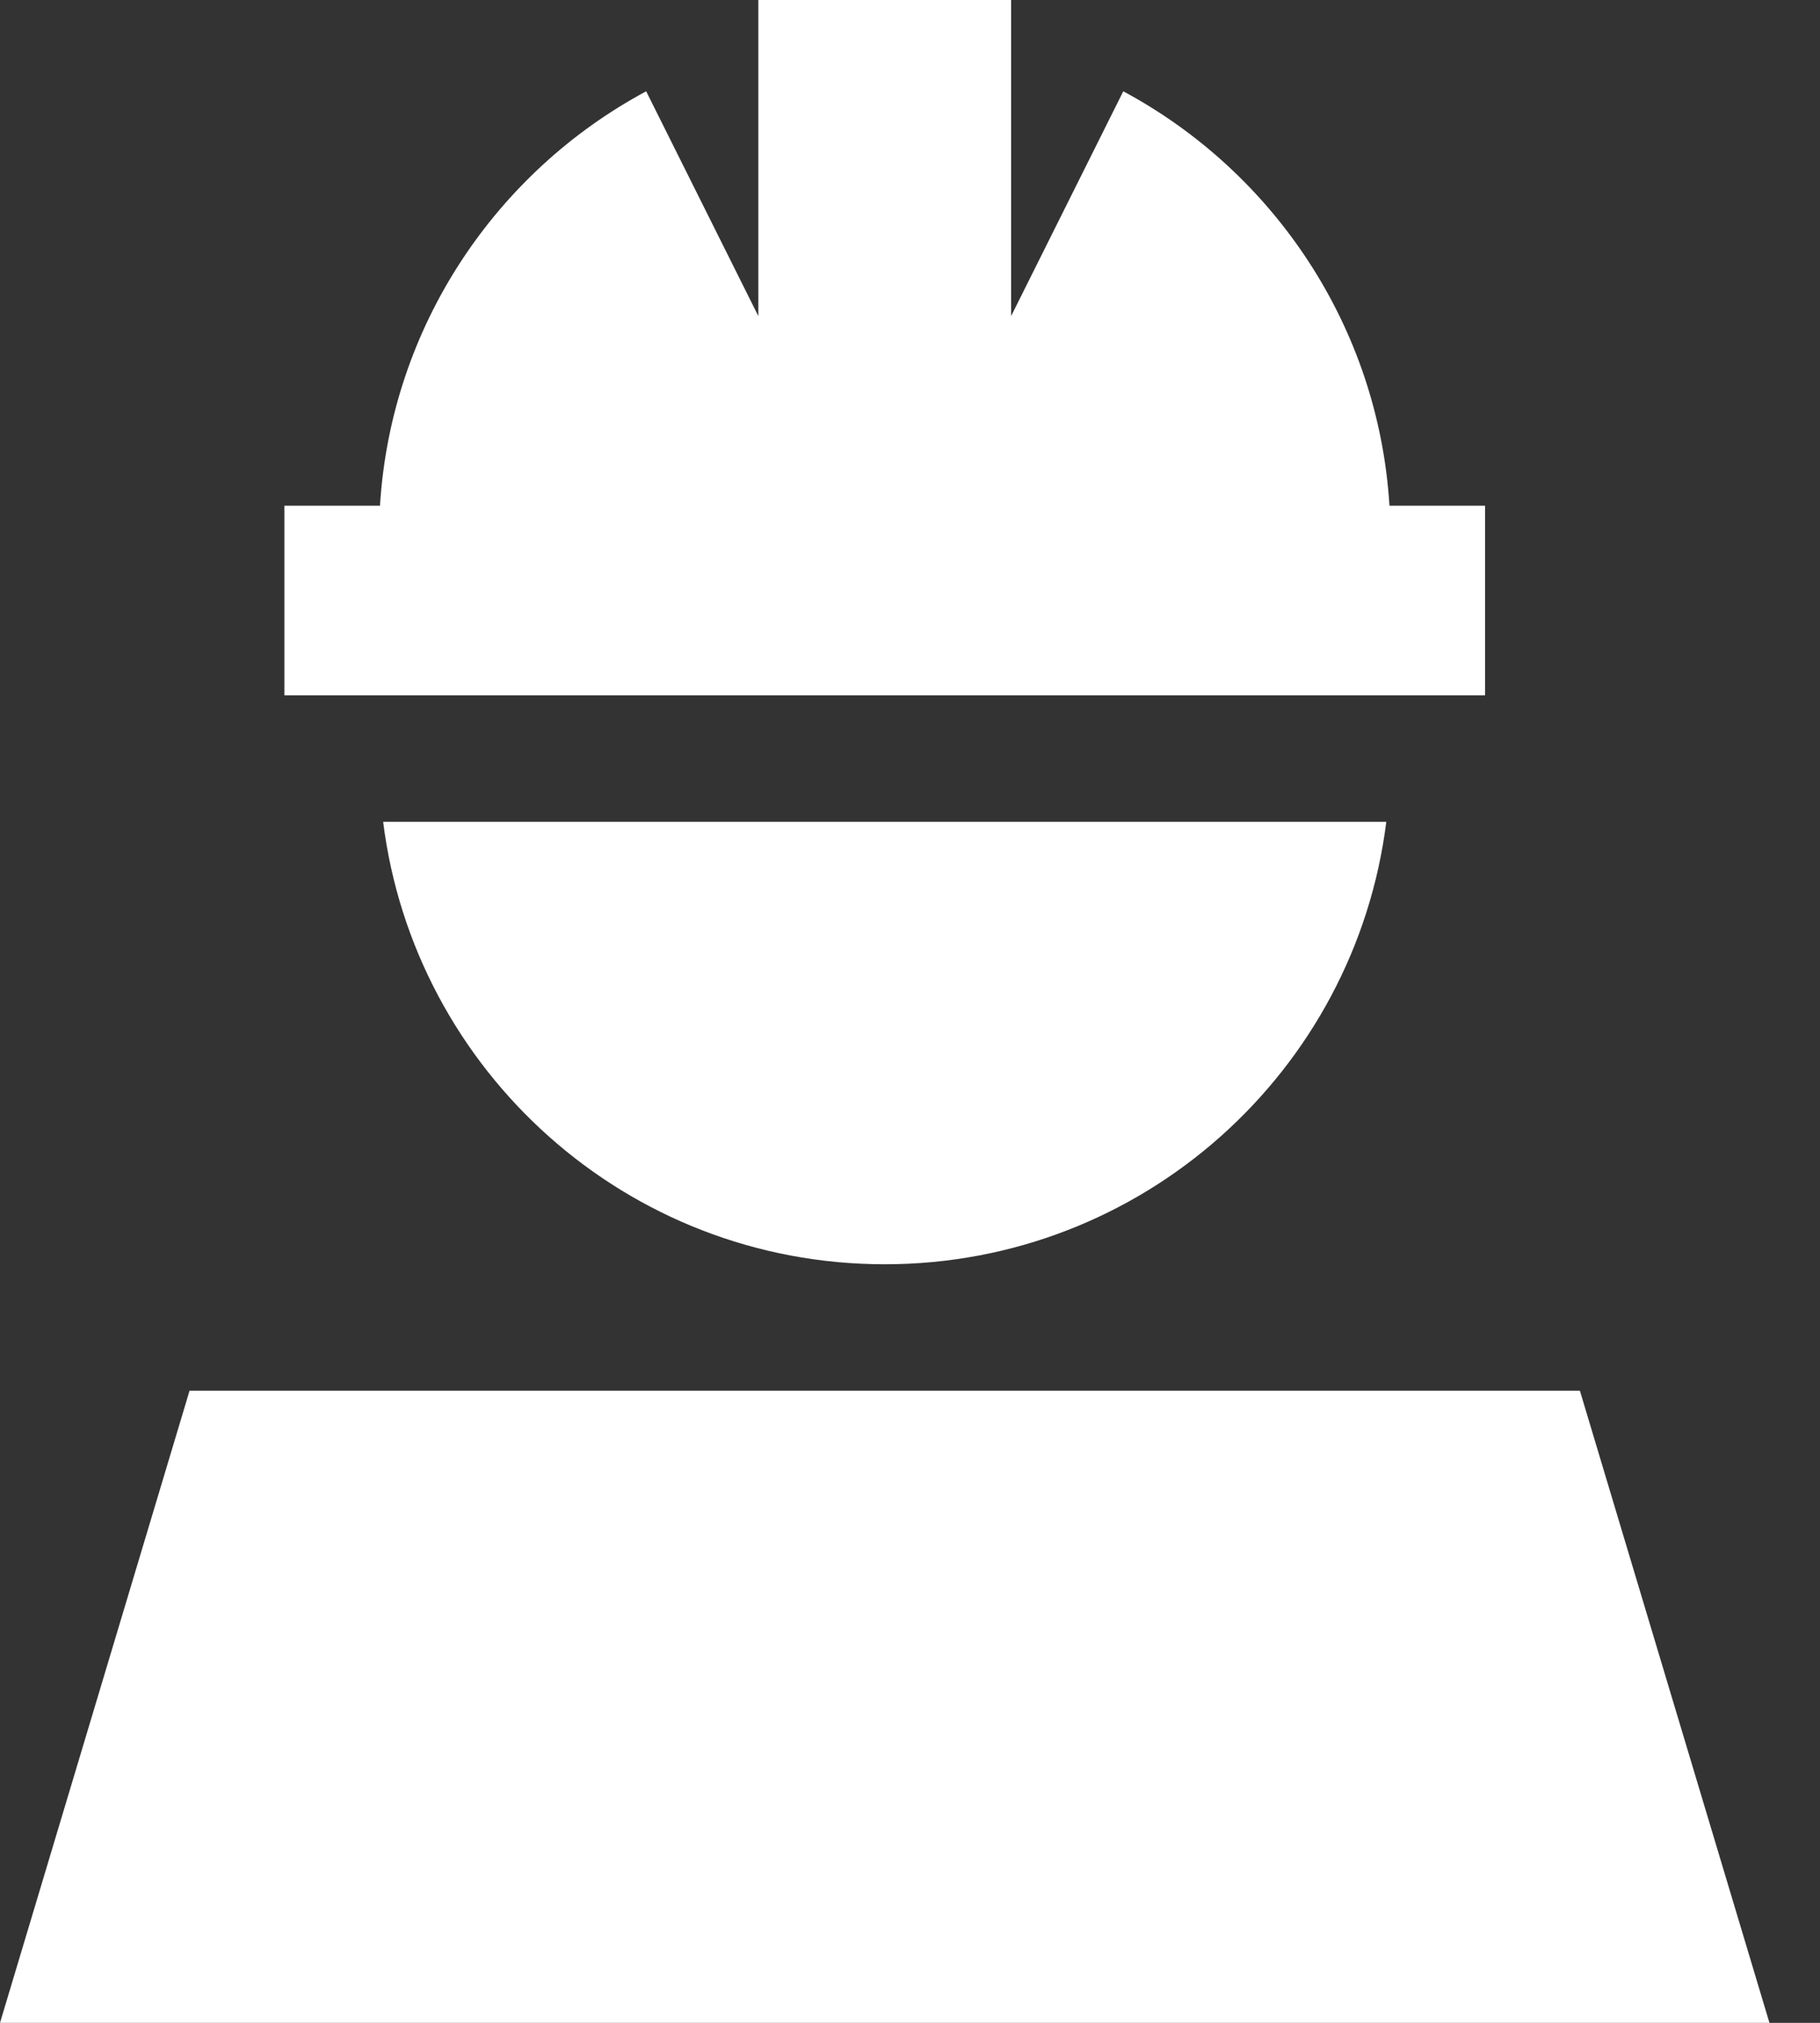 <?xml version="1.0" encoding="UTF-8"?>
<svg width="27px" height="30px" viewBox="0 0 27 30" version="1.1" xmlns="http://www.w3.org/2000/svg" xmlns:xlink="http://www.w3.org/1999/xlink">
    <rect x="0" y="0" width="27" height="30" fill="#333333" stroke="none"/>
    <title>user-helmet-safety-sharp-solid</title>
    <g id="03-Kundenseite" stroke="none" stroke-width="1" fill="none" fill-rule="evenodd">
        <g id="Website_bestwork_03-Kundenseite-XL" transform="translate(-170, -2523)" fill="#FFFFFF" fill-rule="nonzero">
            <g id="Overview-Module" transform="translate(0, 2402)">
                <g id="user-helmet-safety-sharp-solid" transform="translate(170, 121)">
                    <path d="M15,0 L11.25,0 L11.25,4.688 L9.586,1.354 C7.359,2.549 5.801,4.84 5.637,7.5 L5.625,7.5 L4.219,7.5 L4.219,10.312 L5.625,10.312 L20.625,10.312 L22.031,10.312 L22.031,7.5 L20.625,7.5 L20.613,7.5 C20.449,4.84 18.891,2.549 16.664,1.354 L15,4.688 L15,0 Z M13.125,18.75 C16.951,18.75 20.104,15.885 20.566,12.188 L5.684,12.188 C6.146,15.885 9.299,18.75 13.125,18.75 Z M26.25,30 L23.438,20.625 L2.812,20.625 L0,30 L26.25,30 Z" id="Shape"></path>
                </g>
            </g>
        </g>
    </g>
</svg>